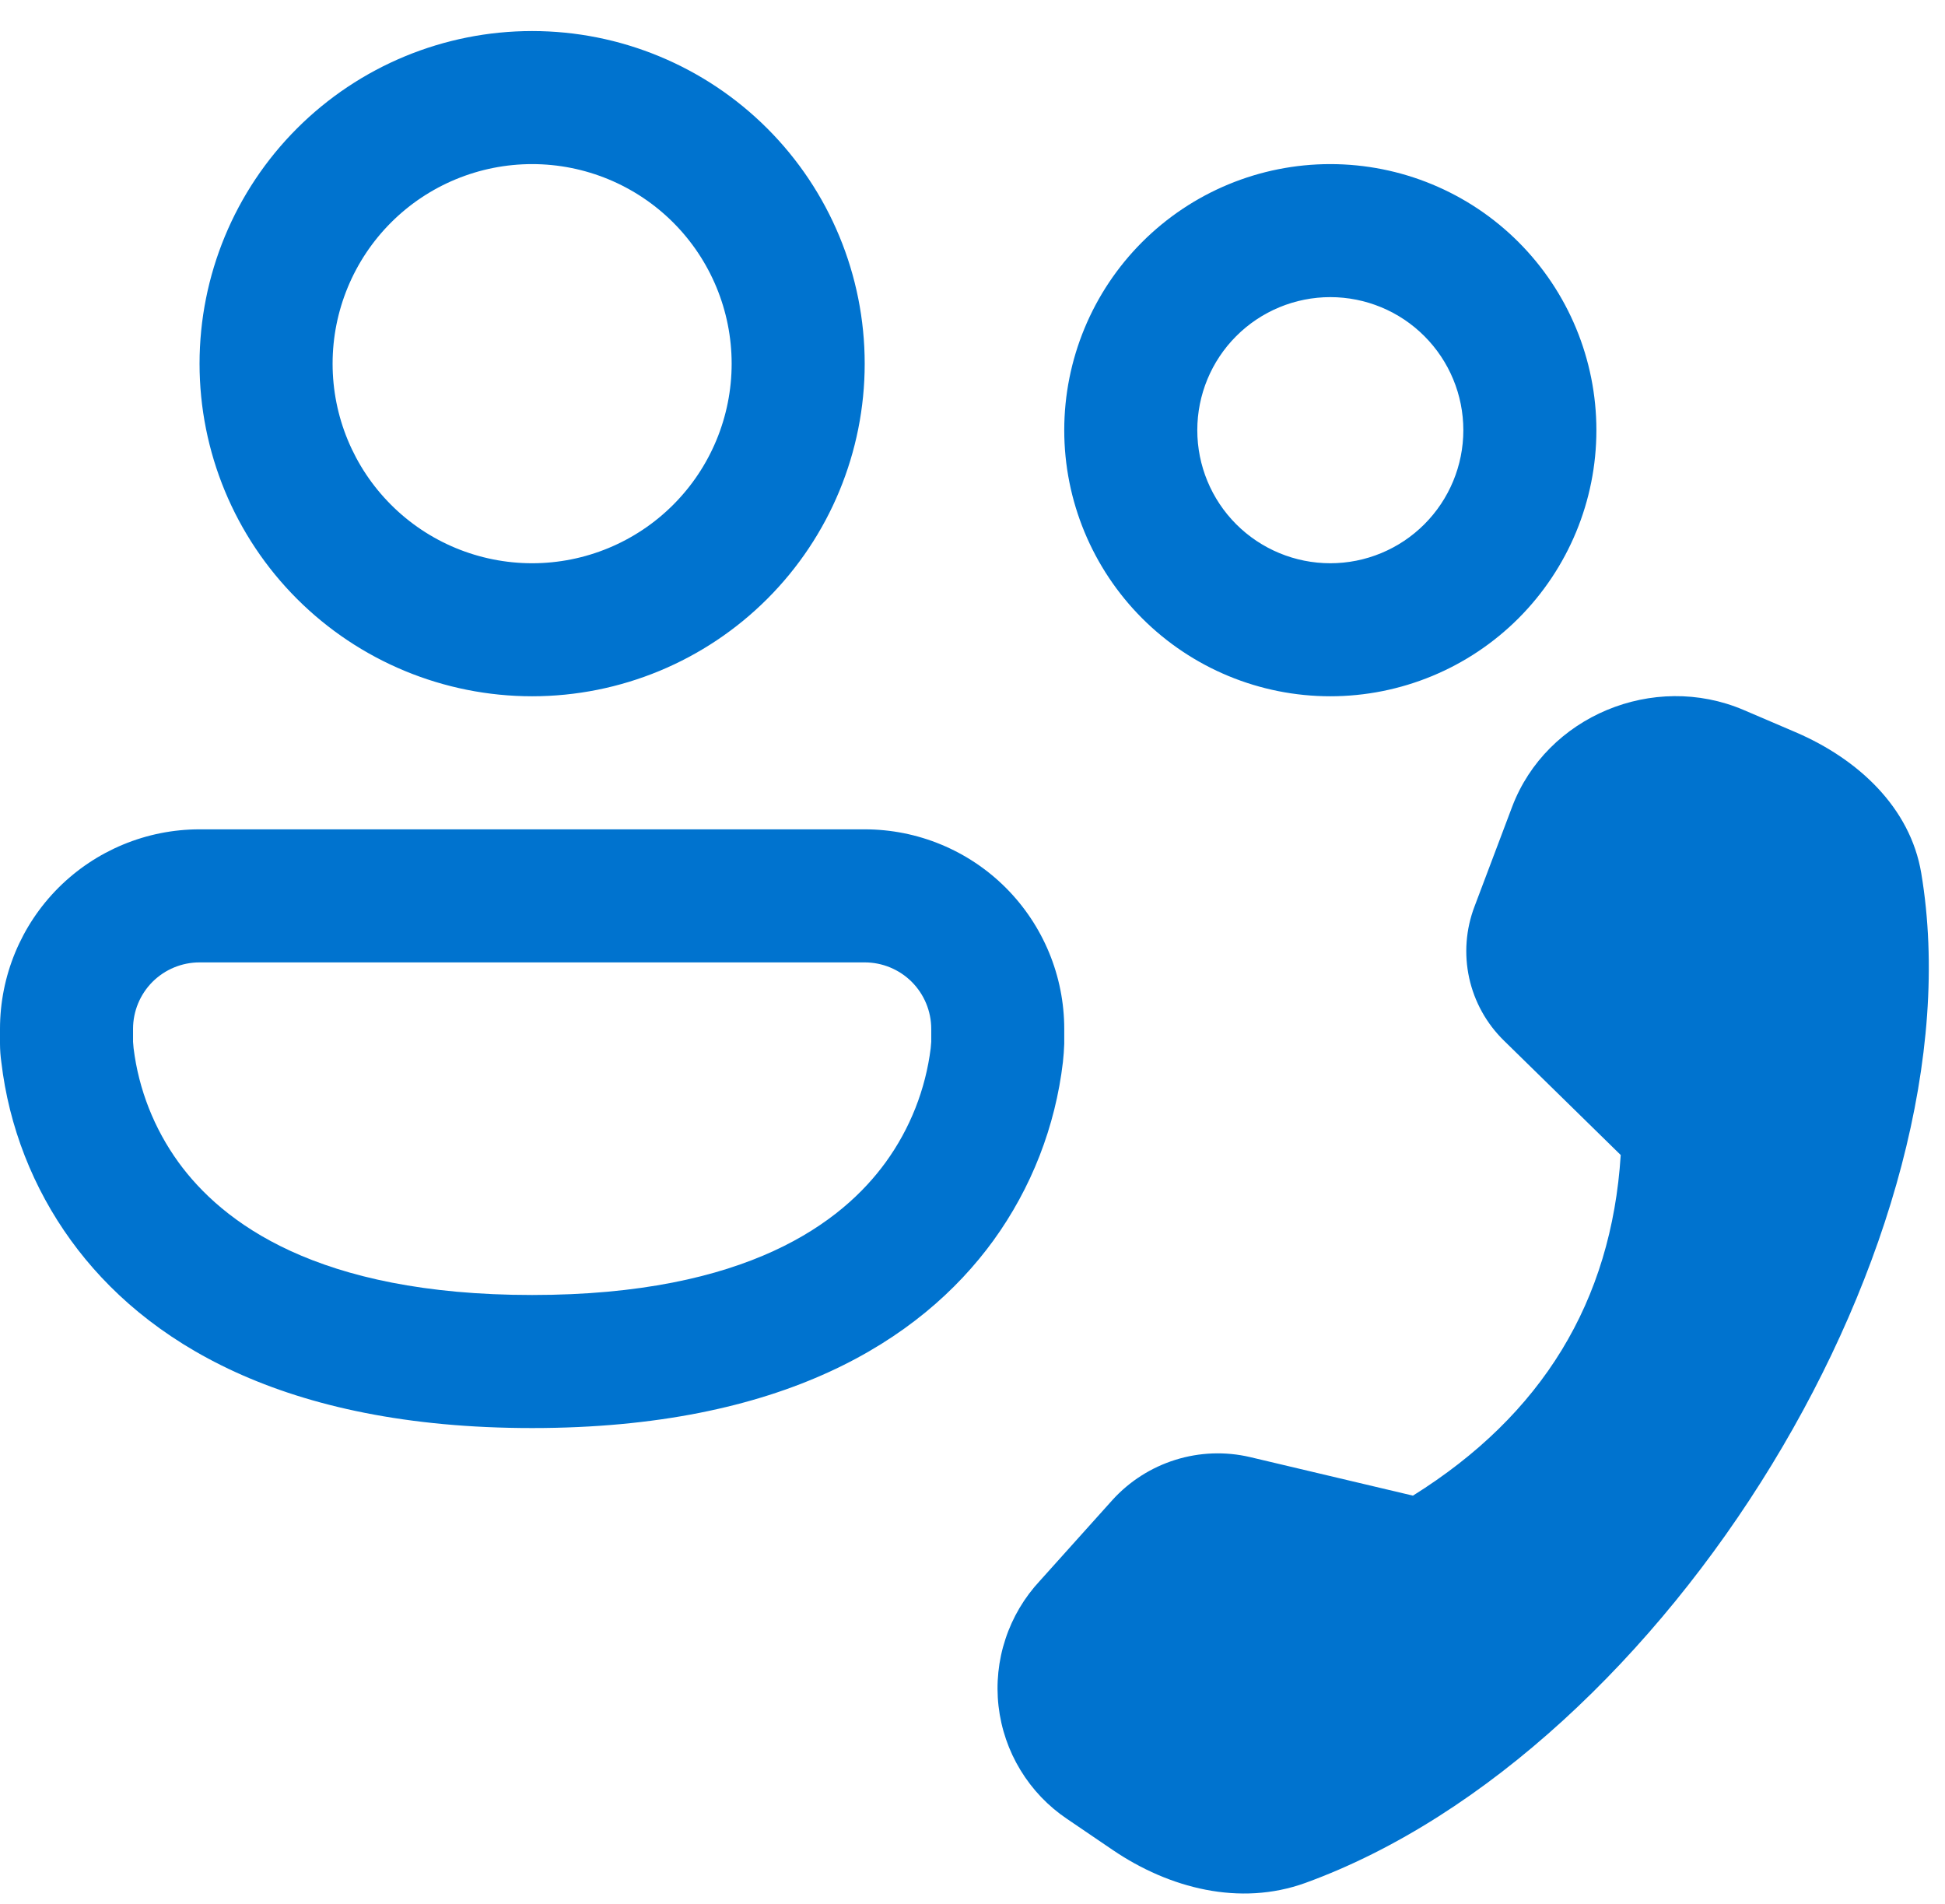 <svg width="47" height="46" viewBox="0 0 47 46" fill="none" xmlns="http://www.w3.org/2000/svg">
<path d="M12.859 3.965C11.58 3.965 10.353 4.473 9.449 5.377C8.545 6.281 8.037 7.508 8.037 8.787C8.037 10.066 8.545 11.292 9.449 12.196C10.353 13.101 11.58 13.609 12.859 13.609C14.137 13.609 15.364 13.101 16.268 12.196C17.172 11.292 17.68 10.066 17.68 8.787C17.68 7.508 17.172 6.281 16.268 5.377C15.364 4.473 14.137 3.965 12.859 3.965ZM4.822 8.787C4.822 6.655 5.669 4.611 7.176 3.104C8.683 1.597 10.727 0.75 12.859 0.75C14.99 0.75 17.034 1.597 18.541 3.104C20.049 4.611 20.895 6.655 20.895 8.787C20.895 10.918 20.049 12.962 18.541 14.469C17.034 15.976 14.99 16.823 12.859 16.823C10.727 16.823 8.683 15.976 7.176 14.469C5.669 12.962 4.822 10.918 4.822 8.787ZM32.146 7.179C31.294 7.179 30.476 7.518 29.873 8.121C29.27 8.724 28.932 9.541 28.932 10.394C28.932 11.246 29.27 12.064 29.873 12.667C30.476 13.27 31.294 13.609 32.146 13.609C32.999 13.609 33.817 13.27 34.419 12.667C35.022 12.064 35.361 11.246 35.361 10.394C35.361 9.541 35.022 8.724 34.419 8.121C33.817 7.518 32.999 7.179 32.146 7.179ZM25.717 10.394C25.717 8.689 26.395 7.053 27.6 5.848C28.806 4.642 30.441 3.965 32.146 3.965C33.852 3.965 35.487 4.642 36.693 5.848C37.898 7.053 38.576 8.689 38.576 10.394C38.576 12.099 37.898 13.734 36.693 14.94C35.487 16.146 33.852 16.823 32.146 16.823C30.441 16.823 28.806 16.146 27.6 14.94C26.395 13.734 25.717 12.099 25.717 10.394ZM4.822 20.038C3.543 20.038 2.317 20.546 1.412 21.45C0.508 22.355 0 23.581 0 24.86V25.22C0.001 25.367 0.011 25.514 0.032 25.66C0.215 27.219 0.795 28.704 1.717 29.974C3.478 32.401 6.821 34.504 12.859 34.504C18.896 34.504 22.239 32.401 24.004 29.974C24.924 28.704 25.503 27.218 25.685 25.66C25.701 25.514 25.712 25.367 25.717 25.22V24.86C25.717 23.581 25.209 22.355 24.305 21.45C23.401 20.546 22.174 20.038 20.895 20.038H4.822ZM3.215 25.172V24.86C3.215 24.433 3.384 24.025 3.685 23.723C3.987 23.422 4.396 23.253 4.822 23.253H20.895C21.322 23.253 21.73 23.422 22.032 23.723C22.333 24.025 22.503 24.433 22.503 24.86V25.172L22.49 25.326C22.366 26.321 21.992 27.269 21.403 28.081C20.355 29.524 18.073 31.289 12.859 31.289C7.644 31.289 5.362 29.524 4.314 28.084C3.725 27.271 3.351 26.322 3.228 25.326L3.215 25.172ZM35.631 21.902L36.541 19.491C37.37 17.305 39.955 16.225 42.134 17.154L43.382 17.688C44.902 18.337 46.162 19.514 46.426 21.096C47.895 29.855 40.292 42.315 31.542 45.495C29.96 46.067 28.253 45.623 26.897 44.704L25.785 43.948C25.328 43.641 24.944 43.238 24.658 42.767C24.372 42.297 24.192 41.77 24.129 41.222C24.067 40.675 24.124 40.121 24.297 39.599C24.469 39.076 24.753 38.597 25.129 38.194L26.881 36.243C27.292 35.79 27.817 35.455 28.402 35.272C28.986 35.089 29.608 35.066 30.205 35.205L34.143 36.137C37.265 34.187 38.939 31.443 39.164 27.907L36.342 25.143C35.92 24.731 35.628 24.204 35.502 23.629C35.376 23.053 35.421 22.453 35.631 21.902Z" fill="#0073CF"/>
</svg>
